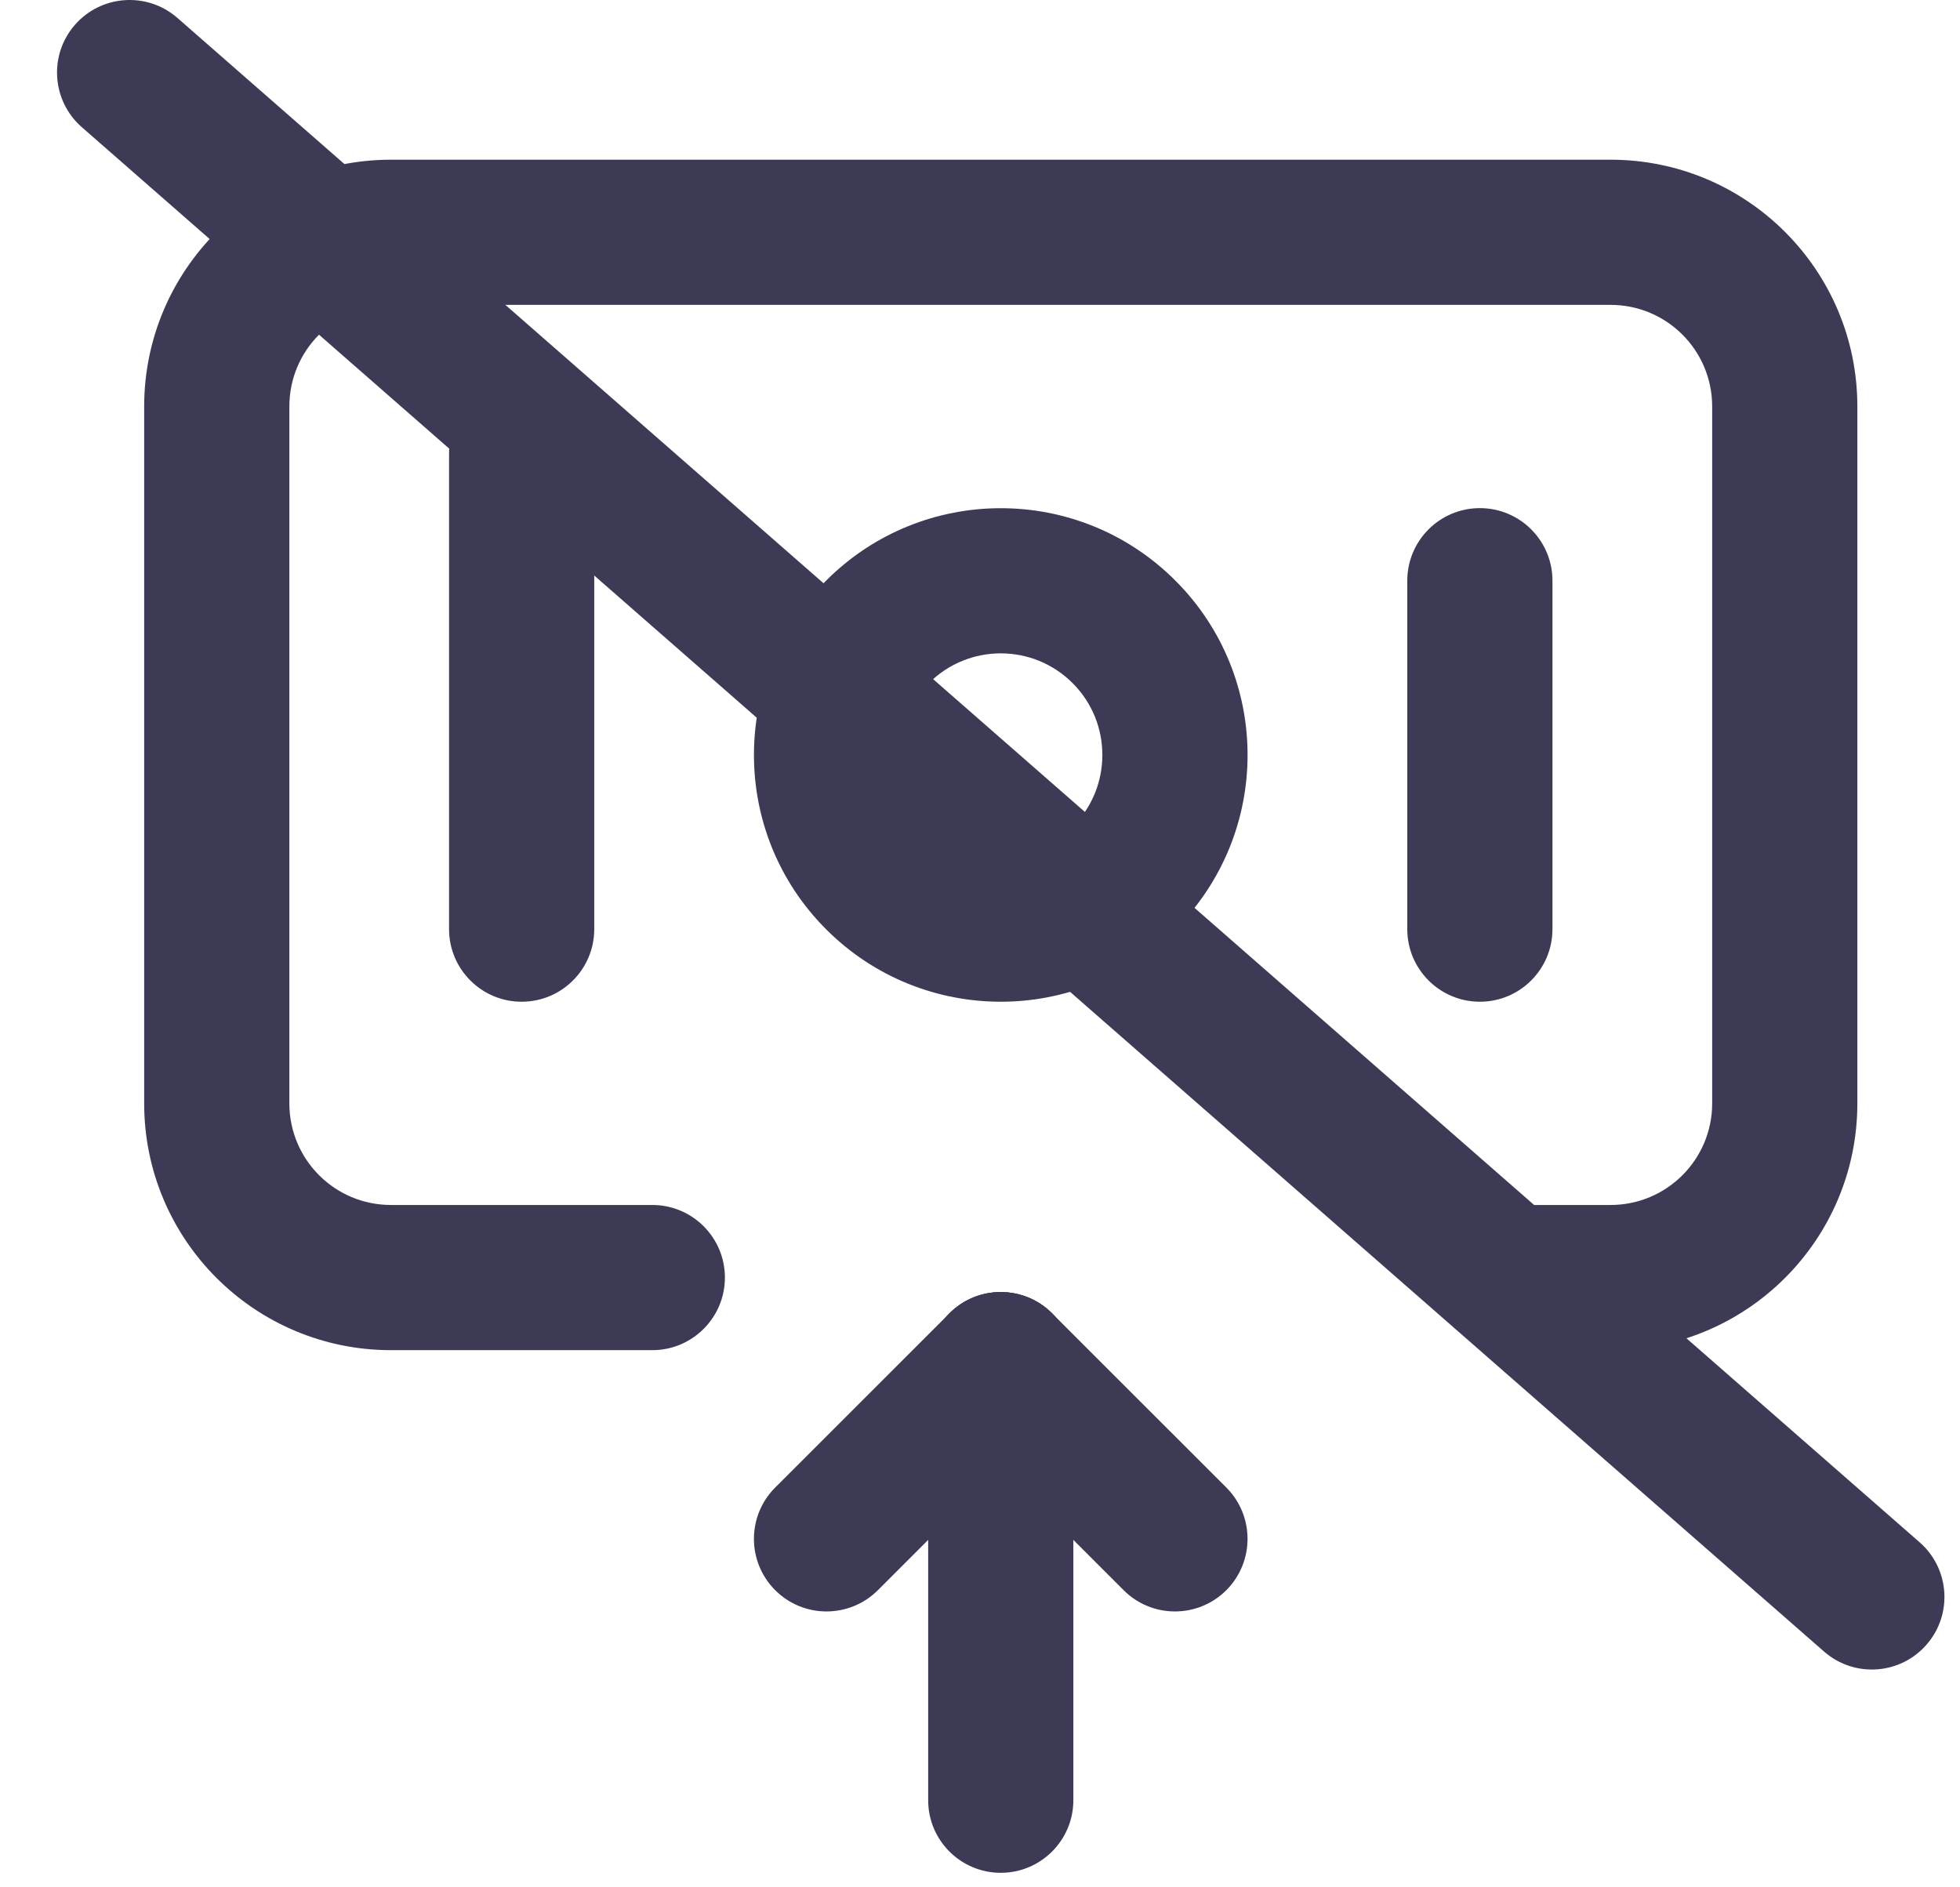 <?xml version="1.0" encoding="UTF-8"?> <svg xmlns="http://www.w3.org/2000/svg" width="27" height="26" viewBox="0 0 27 26" fill="none"><path fill-rule="evenodd" clip-rule="evenodd" d="M14.952 9.234C14.308 8.59 13.264 8.59 12.62 9.234C11.975 9.878 11.975 10.923 12.62 11.567C13.264 12.211 14.308 12.211 14.952 11.567C15.597 10.923 15.597 9.878 14.952 9.234ZM16.013 8.173C14.783 6.943 12.789 6.943 11.559 8.173C10.329 9.403 10.329 11.398 11.559 12.628C12.789 13.858 14.783 13.858 16.013 12.628C17.243 11.398 17.243 9.403 16.013 8.173Z" fill="#3D3A56"></path><path fill-rule="evenodd" clip-rule="evenodd" d="M11.382 7.997C12.71 6.669 14.862 6.669 16.19 7.997C17.518 9.324 17.518 11.477 16.19 12.804C14.862 14.132 12.71 14.132 11.382 12.804C10.054 11.477 10.054 9.324 11.382 7.997ZM15.836 8.35C14.704 7.218 12.868 7.218 11.736 8.35C10.603 9.483 10.603 11.318 11.736 12.451C12.868 13.583 14.704 13.583 15.836 12.451C16.969 11.318 16.969 9.483 15.836 8.35ZM14.776 9.411C14.229 8.864 13.343 8.864 12.796 9.411C12.25 9.957 12.25 10.844 12.796 11.39C13.343 11.937 14.229 11.937 14.776 11.39C15.322 10.844 15.322 9.957 14.776 9.411ZM12.443 9.057C13.185 8.315 14.387 8.315 15.129 9.057C15.871 9.799 15.871 11.002 15.129 11.744C14.387 12.486 13.185 12.486 12.443 11.744C11.701 11.002 11.701 9.799 12.443 9.057Z" fill="#3D3A56"></path><path fill-rule="evenodd" clip-rule="evenodd" d="M7.186 5.5C7.6 5.5 7.936 5.836 7.936 6.25V12.8C7.936 13.214 7.6 13.55 7.186 13.55C6.772 13.55 6.436 13.214 6.436 12.8V6.25C6.436 5.836 6.772 5.5 7.186 5.5Z" fill="#3D3A56"></path><path fill-rule="evenodd" clip-rule="evenodd" d="M6.186 6.25C6.186 5.697 6.634 5.25 7.186 5.25C7.738 5.25 8.186 5.697 8.186 6.25V12.8C8.186 13.352 7.738 13.8 7.186 13.8C6.634 13.8 6.186 13.352 6.186 12.8V6.25ZM7.186 5.75C6.91 5.75 6.686 5.974 6.686 6.25V12.8C6.686 13.076 6.91 13.3 7.186 13.3C7.462 13.3 7.686 13.076 7.686 12.8V6.25C7.686 5.974 7.462 5.75 7.186 5.75Z" fill="#3D3A56"></path><path fill-rule="evenodd" clip-rule="evenodd" d="M20.386 7.25C20.8 7.25 21.136 7.586 21.136 8V12.8C21.136 13.214 20.8 13.55 20.386 13.55C19.971 13.55 19.636 13.214 19.636 12.8V8C19.636 7.586 19.971 7.25 20.386 7.25Z" fill="#3D3A56"></path><path fill-rule="evenodd" clip-rule="evenodd" d="M19.386 8C19.386 7.447 19.834 7 20.386 7C20.938 7 21.386 7.447 21.386 8V12.8C21.386 13.352 20.938 13.8 20.386 13.8C19.834 13.8 19.386 13.352 19.386 12.8V8ZM20.386 7.5C20.11 7.5 19.886 7.724 19.886 8V12.8C19.886 13.076 20.11 13.3 20.386 13.3C20.662 13.3 20.886 13.076 20.886 12.8V8C20.886 7.724 20.662 7.5 20.386 7.5Z" fill="#3D3A56"></path><path fill-rule="evenodd" clip-rule="evenodd" d="M13.786 18.05C14.2 18.05 14.536 18.385 14.536 18.8V24.8C14.536 25.214 14.2 25.55 13.786 25.55C13.371 25.55 13.036 25.214 13.036 24.8V18.8C13.036 18.385 13.371 18.05 13.786 18.05Z" fill="#3D3A56"></path><path fill-rule="evenodd" clip-rule="evenodd" d="M12.786 18.8C12.786 18.247 13.233 17.8 13.786 17.8C14.338 17.8 14.786 18.247 14.786 18.8V24.8C14.786 25.352 14.338 25.8 13.786 25.8C13.233 25.8 12.786 25.352 12.786 24.8V18.8ZM13.786 18.3C13.509 18.3 13.286 18.523 13.286 18.8V24.8C13.286 25.076 13.509 25.3 13.786 25.3C14.062 25.3 14.286 25.076 14.286 24.8V18.8C14.286 18.523 14.062 18.3 13.786 18.3Z" fill="#3D3A56"></path><path fill-rule="evenodd" clip-rule="evenodd" d="M14.316 18.269C14.609 18.562 14.609 19.037 14.316 19.33L11.916 21.73C11.623 22.023 11.148 22.023 10.855 21.73C10.562 21.437 10.562 20.962 10.855 20.669L13.255 18.269C13.548 17.976 14.023 17.976 14.316 18.269Z" fill="#3D3A56"></path><path fill-rule="evenodd" clip-rule="evenodd" d="M13.079 18.093C13.469 17.702 14.102 17.702 14.493 18.093C14.883 18.483 14.883 19.116 14.493 19.507L12.093 21.907C11.702 22.297 11.069 22.297 10.679 21.907C10.288 21.516 10.288 20.883 10.679 20.492L13.079 18.093ZM14.139 18.446C13.944 18.251 13.627 18.251 13.432 18.446L11.032 20.846C10.837 21.041 10.837 21.358 11.032 21.553C11.227 21.748 11.544 21.748 11.739 21.553L14.139 19.153C14.335 18.958 14.335 18.641 14.139 18.446Z" fill="#3D3A56"></path><path fill-rule="evenodd" clip-rule="evenodd" d="M13.255 18.269C13.548 17.976 14.023 17.976 14.316 18.269L16.716 20.669C17.009 20.962 17.009 21.437 16.716 21.73C16.423 22.023 15.948 22.023 15.655 21.73L13.255 19.33C12.962 19.037 12.962 18.562 13.255 18.269Z" fill="#3D3A56"></path><path fill-rule="evenodd" clip-rule="evenodd" d="M13.079 18.093C13.469 17.702 14.102 17.702 14.493 18.093L16.893 20.492C17.283 20.883 17.283 21.516 16.893 21.907C16.502 22.297 15.869 22.297 15.479 21.907L13.079 19.507C12.688 19.116 12.688 18.483 13.079 18.093ZM14.139 18.446C13.944 18.251 13.627 18.251 13.432 18.446C13.237 18.641 13.237 18.958 13.432 19.153L15.832 21.553C16.027 21.748 16.344 21.748 16.539 21.553C16.735 21.358 16.735 21.041 16.539 20.846L14.139 18.446Z" fill="#3D3A56"></path><path fill-rule="evenodd" clip-rule="evenodd" d="M5.386 3.95C4.474 3.95 3.736 4.688 3.736 5.6V15.2C3.736 16.112 4.474 16.85 5.386 16.85H8.986C9.4 16.85 9.736 17.186 9.736 17.6C9.736 18.014 9.4 18.35 8.986 18.35H5.386C3.646 18.35 2.236 16.94 2.236 15.2V5.6C2.236 3.86 3.646 2.45 5.386 2.45H22.186C23.926 2.45 25.336 3.86 25.336 5.6V15.2C25.336 16.94 23.926 18.35 22.186 18.35H21.036C20.621 18.35 20.286 18.014 20.286 17.6C20.286 17.186 20.621 16.85 21.036 16.85H22.186C23.098 16.85 23.836 16.112 23.836 15.2V5.6C23.836 4.688 23.098 3.95 22.186 3.95H5.386Z" fill="#3D3A56"></path><path fill-rule="evenodd" clip-rule="evenodd" d="M1.986 5.6C1.986 3.722 3.508 2.2 5.386 2.2H22.186C24.064 2.2 25.586 3.722 25.586 5.6V15.2C25.586 17.078 24.064 18.6 22.186 18.6H21.036C20.483 18.6 20.036 18.152 20.036 17.6C20.036 17.048 20.483 16.6 21.036 16.6H22.186C22.96 16.6 23.586 15.974 23.586 15.2V5.6C23.586 4.826 22.96 4.2 22.186 4.2H5.386C4.612 4.2 3.986 4.826 3.986 5.6V15.2C3.986 15.974 4.612 16.6 5.386 16.6H8.986C9.538 16.6 9.986 17.048 9.986 17.6C9.986 18.152 9.538 18.6 8.986 18.6H5.386C3.508 18.6 1.986 17.078 1.986 15.2V5.6ZM5.386 2.7C3.784 2.7 2.486 3.998 2.486 5.6V15.2C2.486 16.802 3.784 18.1 5.386 18.1H8.986C9.262 18.1 9.486 17.876 9.486 17.6C9.486 17.324 9.262 17.1 8.986 17.1H5.386C4.336 17.1 3.486 16.25 3.486 15.2V5.6C3.486 4.55 4.336 3.7 5.386 3.7H22.186C23.236 3.7 24.086 4.55 24.086 5.6V15.2C24.086 16.25 23.236 17.1 22.186 17.1H21.036C20.759 17.1 20.536 17.324 20.536 17.6C20.536 17.876 20.759 18.1 21.036 18.1H22.186C23.788 18.1 25.086 16.802 25.086 15.2V5.6C25.086 3.998 23.788 2.7 22.186 2.7H5.386Z" fill="#3D3A56"></path><path fill-rule="evenodd" clip-rule="evenodd" d="M1.033 0.341C1.397 -0.074 2.029 -0.116 2.444 0.247L26.444 21.247C26.86 21.611 26.902 22.243 26.538 22.658C26.175 23.074 25.543 23.116 25.127 22.752L1.127 1.752C0.712 1.389 0.669 0.757 1.033 0.341Z" fill="#3D3A56"></path></svg> 